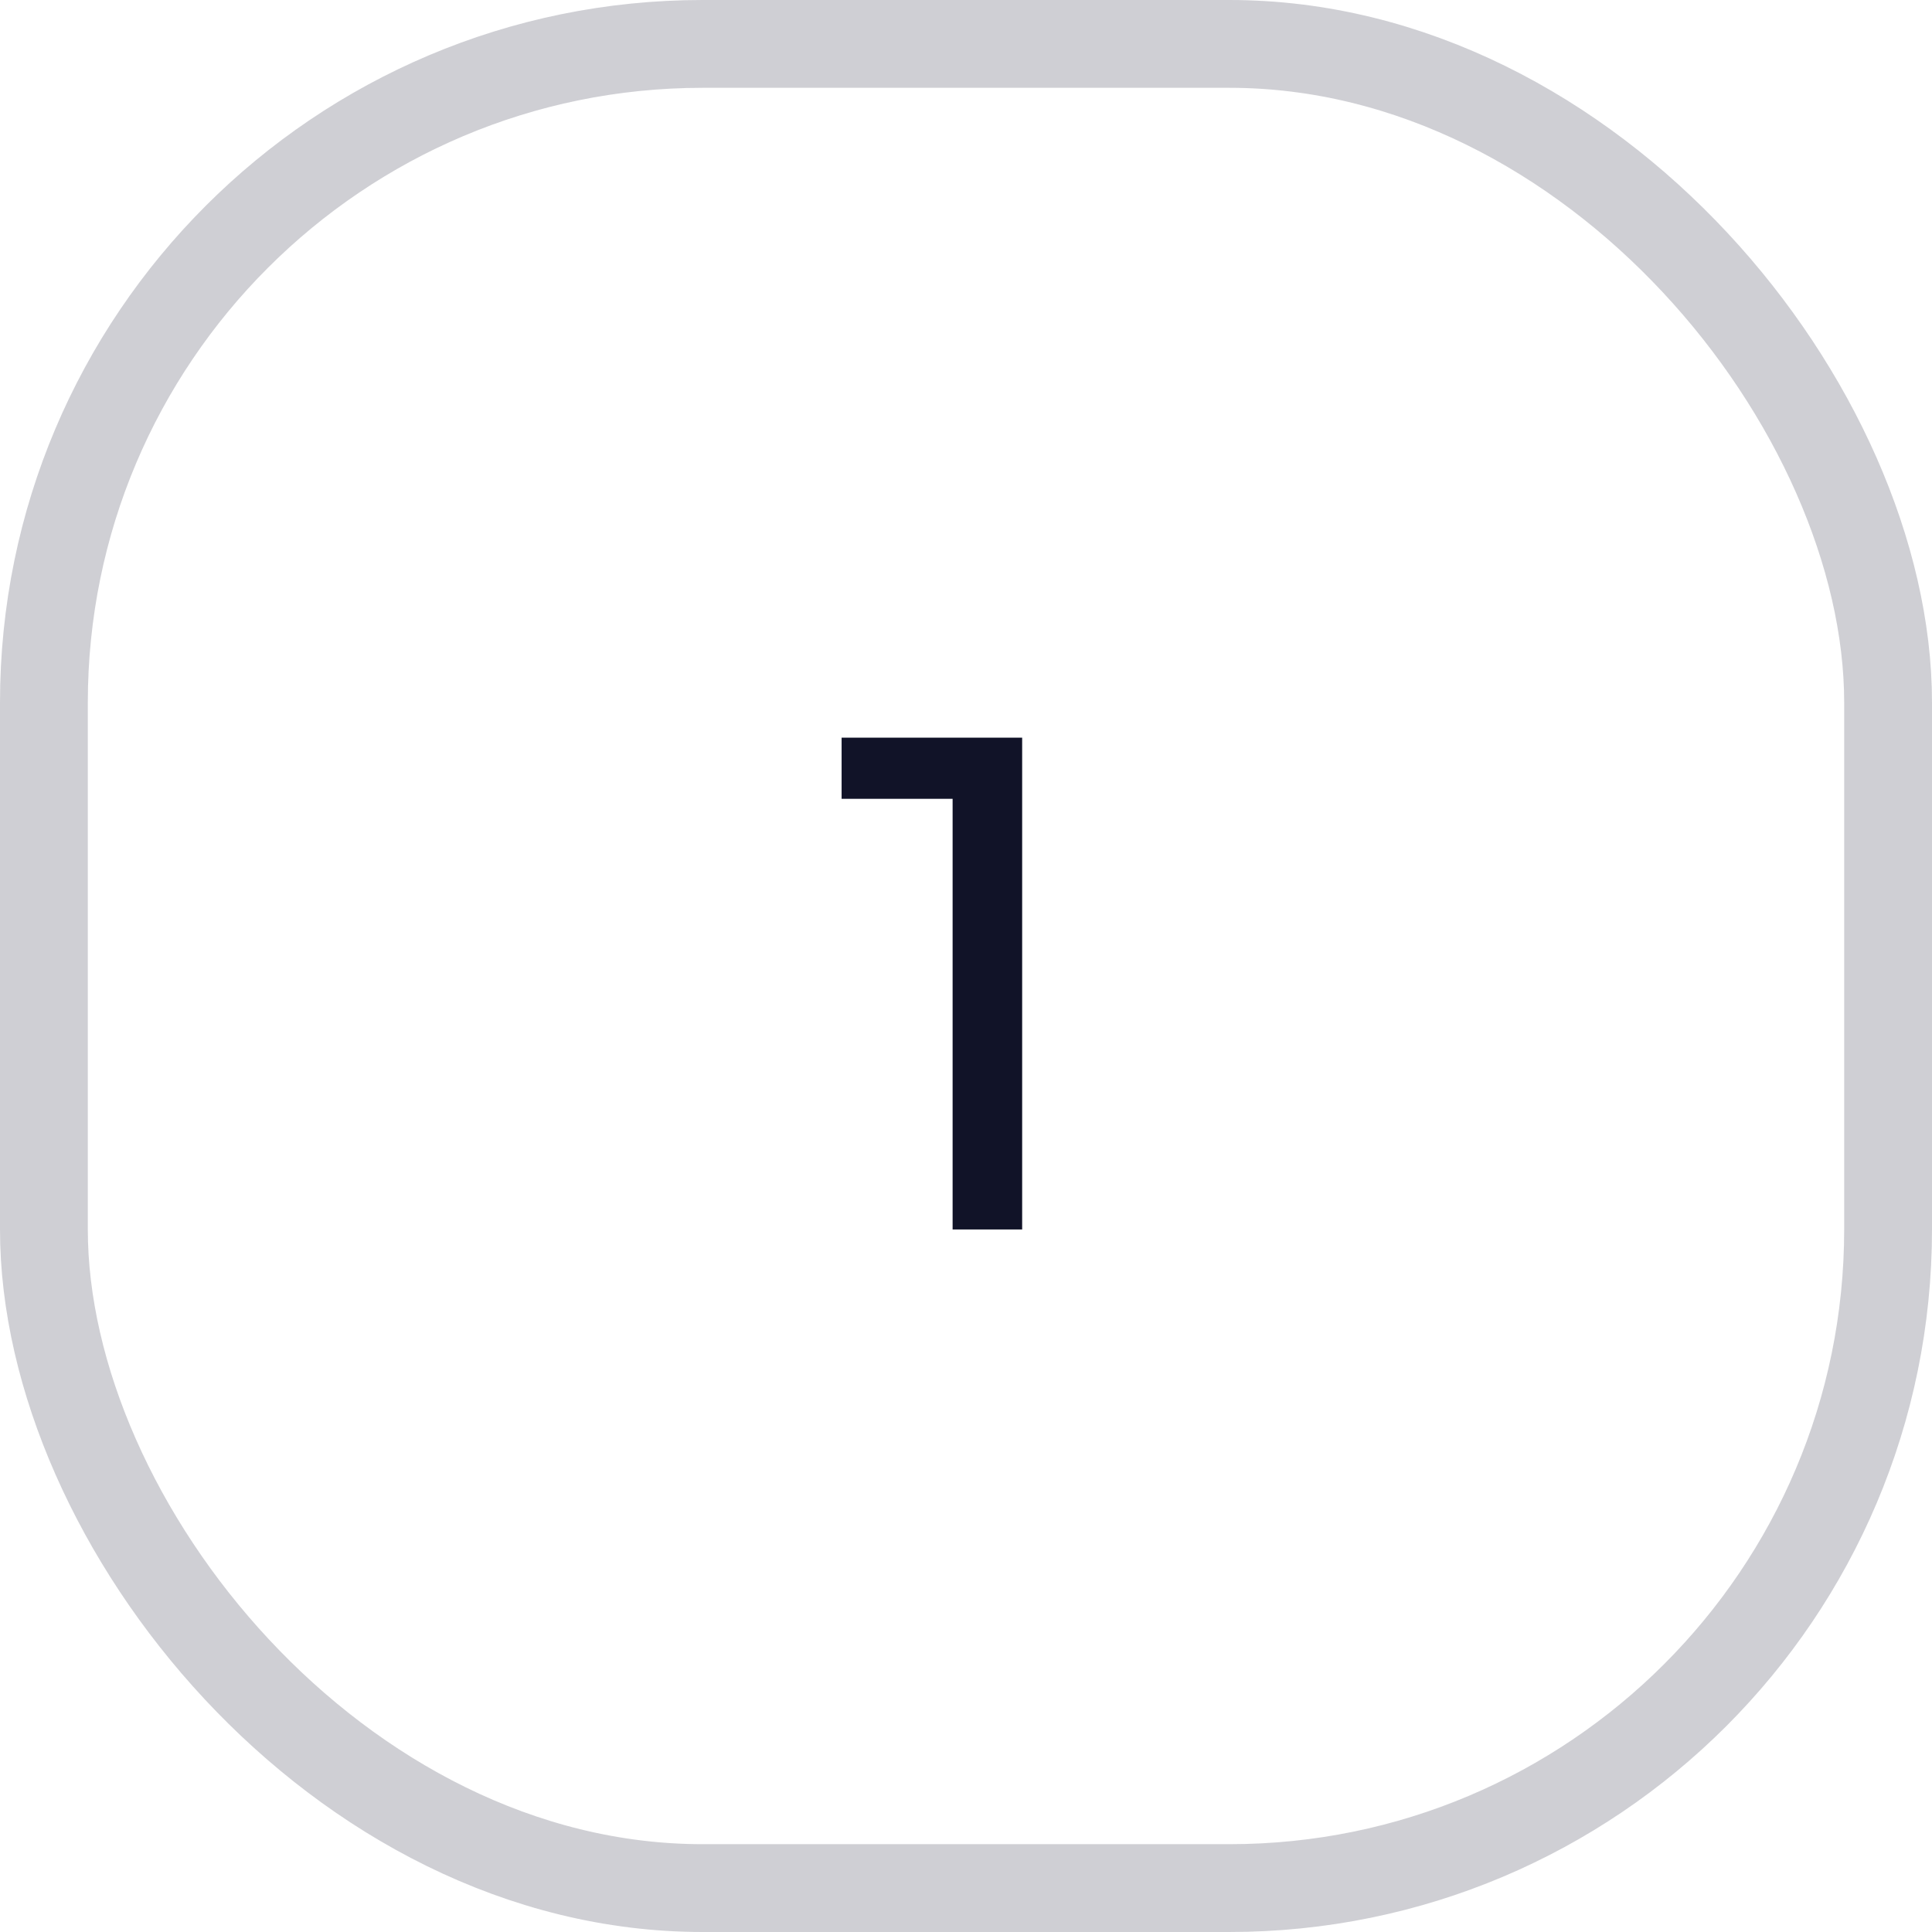 <?xml version="1.0" encoding="UTF-8"?> <svg xmlns="http://www.w3.org/2000/svg" width="44" height="44" viewBox="0 0 44 44" fill="none"><rect x="1" y="1" width="42" height="42" rx="15" stroke="#111328" stroke-opacity="0.2" stroke-width="2"></rect><path d="M21.695 28V17.44L22.383 18.192H19.167V16.8H23.279V28H21.695Z" fill="#111328"></path></svg> 